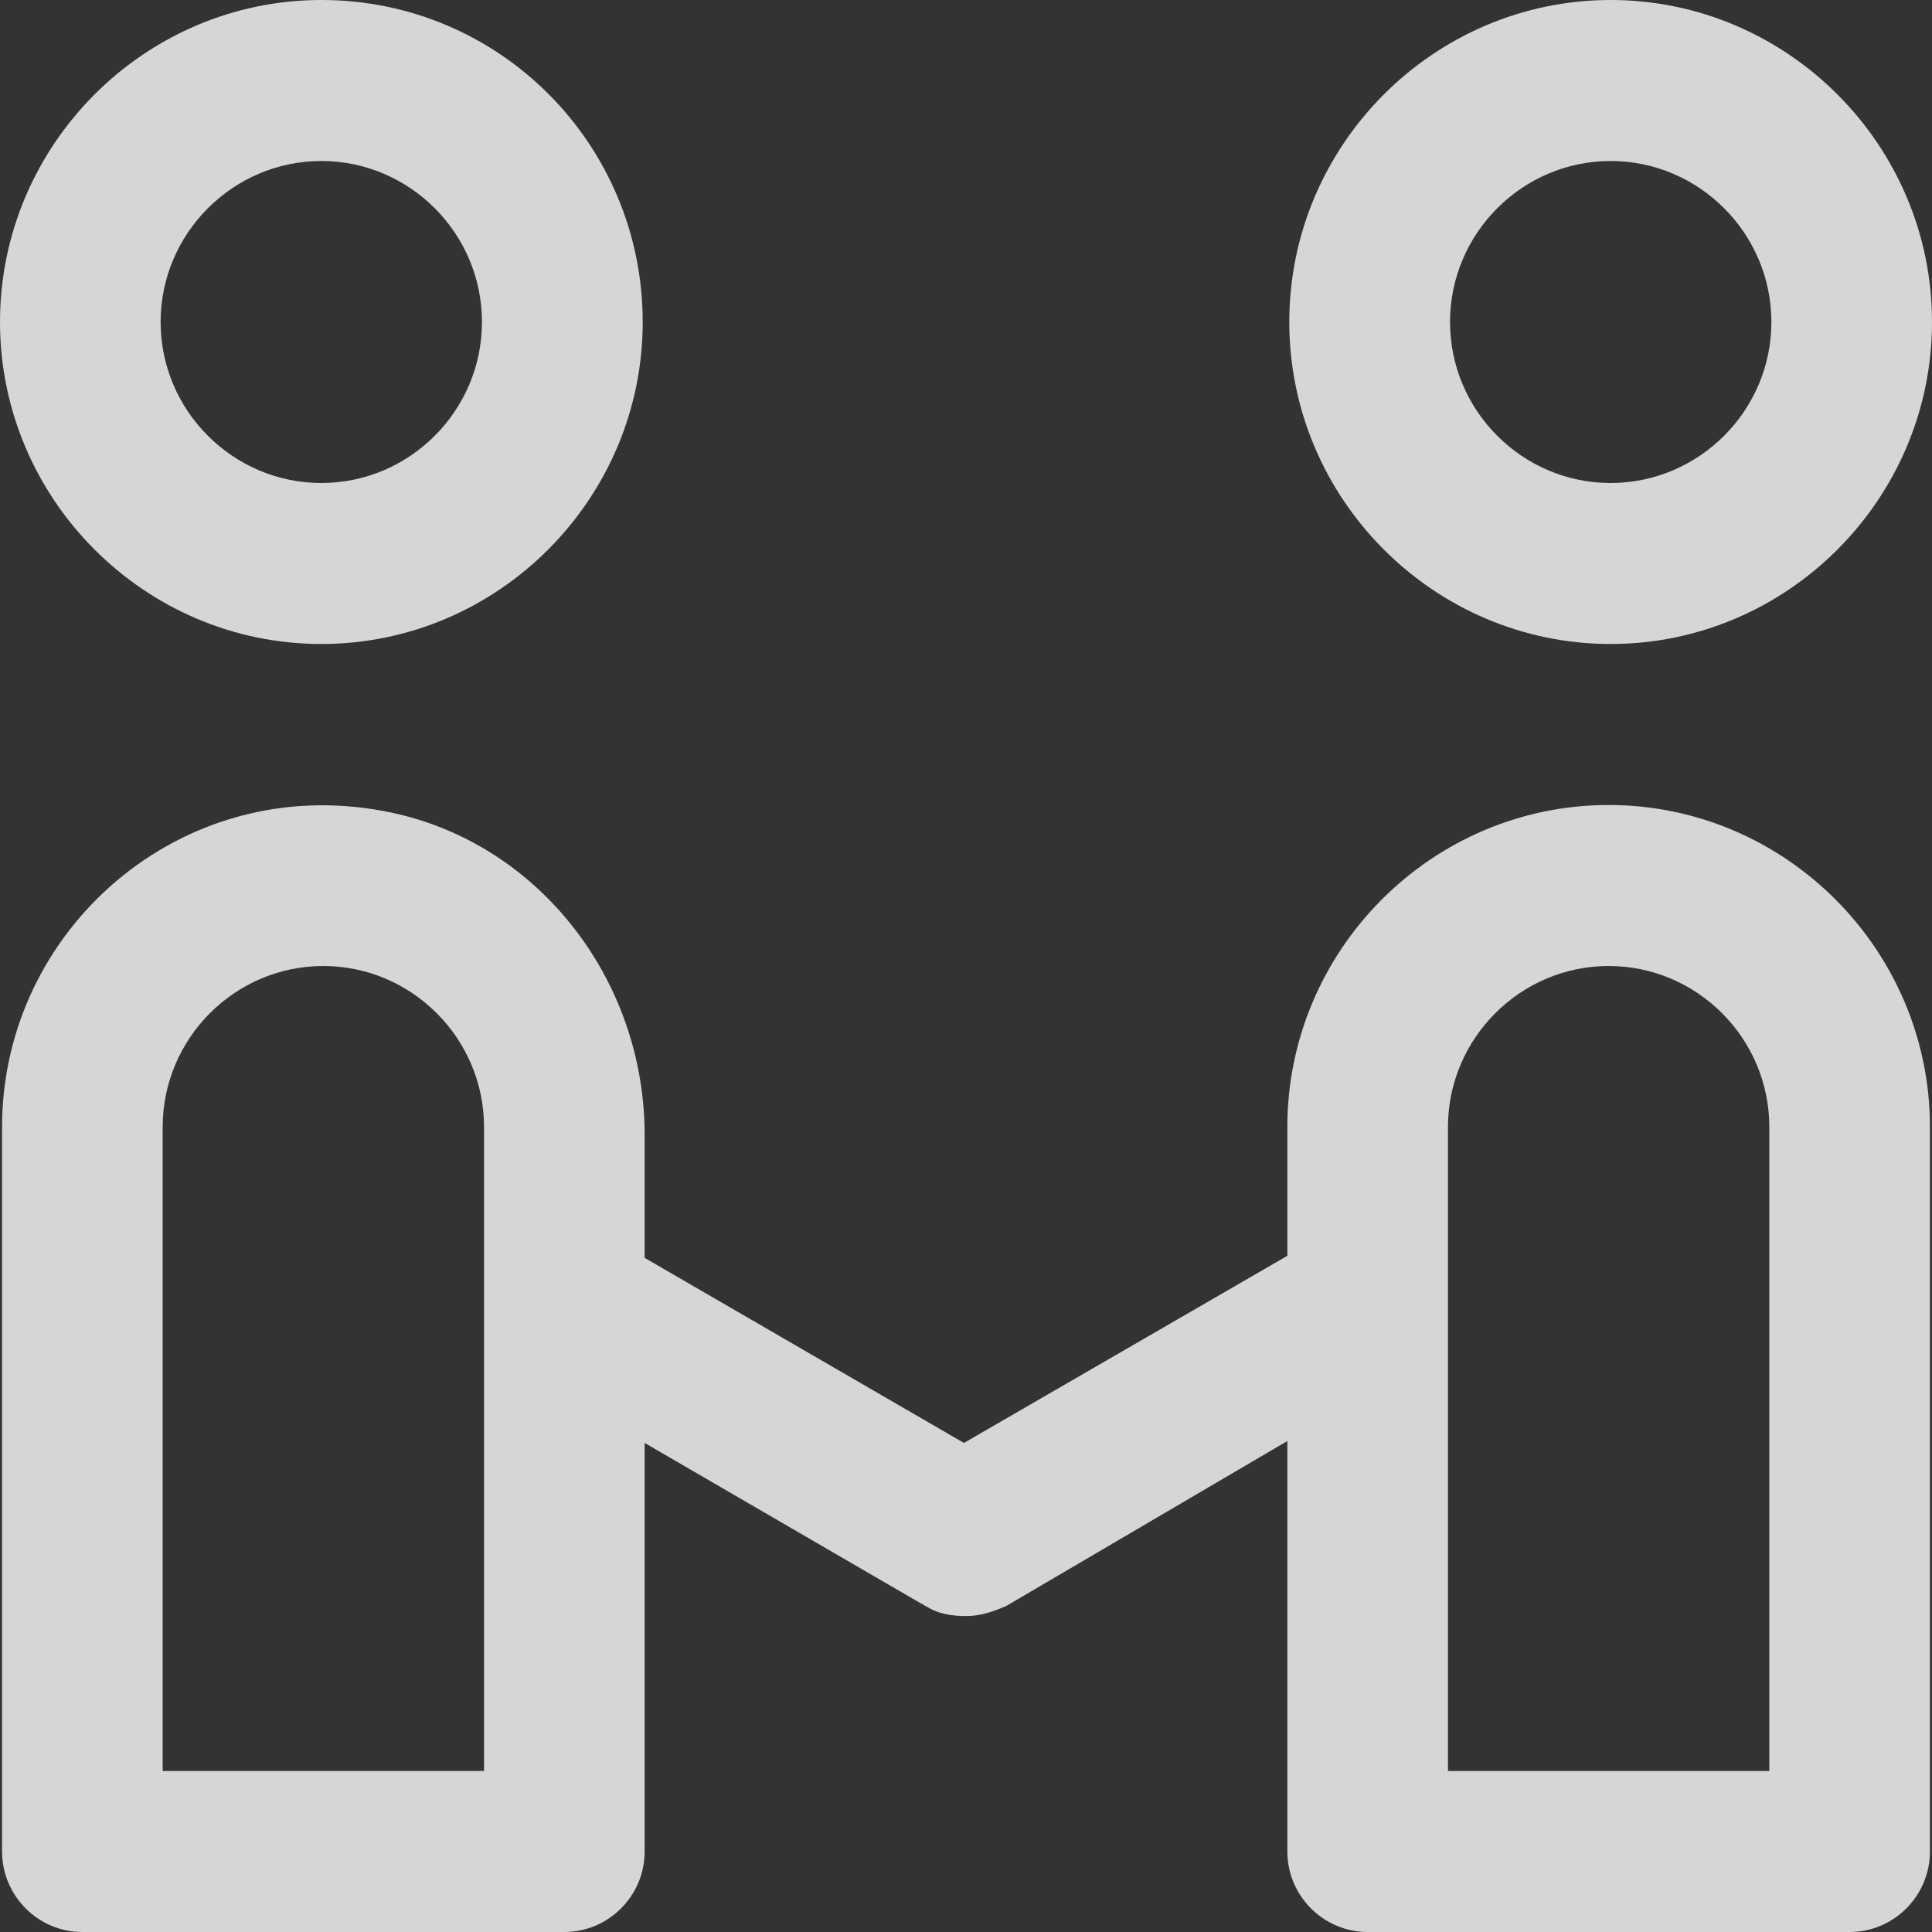 <?xml version="1.0" encoding="UTF-8"?>
<svg width="15px" height="15px" viewBox="0 0 15 15" version="1.1" xmlns="http://www.w3.org/2000/svg" xmlns:xlink="http://www.w3.org/1999/xlink">
    <rect x="0" y="0" width="15" height="15" fill="#333333" stroke="none"/>
    <!-- Generator: Sketch 59.1 (86144) - https://sketch.com -->
    <title>icon_hezuo</title>
    <desc>Created with Sketch.</desc>
    <g id="icon_hezuo" stroke="none" stroke-width="1" fill="none" fill-rule="evenodd" fill-opacity="0.8">
        <path d="M12.505,1.25 C13.191,1.25 13.753,1.812 13.753,2.5 C13.753,3.188 13.191,3.75 12.505,3.75 C11.819,3.75 11.258,3.188 11.258,2.5 C11.258,1.812 11.819,1.25 12.505,1.25 M2.495,1.25 C3.181,1.25 3.742,1.812 3.742,2.5 C3.742,3.188 3.181,3.75 2.495,3.75 C1.809,3.75 1.247,3.188 1.247,2.5 C1.247,1.812 1.809,1.25 2.495,1.25 M12.49,7.5 C13.176,7.5 13.737,8.062 13.737,8.75 L13.737,13.75 L11.242,13.75 L11.242,8.75 C11.242,8.062 11.804,7.5 12.49,7.5 M2.51,7.5 C3.196,7.5 3.758,8.062 3.758,8.75 L3.758,13.75 L1.263,13.75 L1.263,8.75 C1.263,8.062 1.824,7.5 2.51,7.5 M12.505,0 C11.133,0 10.01,1.125 10.01,2.5 C10.01,3.875 11.133,5 12.505,5 C13.877,5 15,3.875 15,2.5 C15,1.125 13.877,0 12.505,0 Z M2.495,0 C1.123,0 0,1.125 0,2.5 C0,3.875 1.123,5 2.495,5 C3.867,5 4.99,3.875 4.99,2.5 C4.99,1.125 3.883,0 2.495,0 Z M12.49,6.25 C11.117,6.25 9.995,7.375 9.995,8.75 L9.995,9.75 L7.484,11.203 L5.005,9.766 L5.005,8.812 C5.005,7.594 4.163,6.516 2.978,6.297 C1.403,6 0.016,7.219 0.016,8.75 L0.016,14.375 C0.016,14.719 0.296,15 0.639,15 L4.381,15 C4.725,15 5.005,14.719 5.005,14.375 L5.005,11.203 L7.157,12.453 C7.173,12.453 7.173,12.469 7.188,12.469 C7.282,12.531 7.391,12.547 7.5,12.547 C7.609,12.547 7.703,12.516 7.812,12.469 L9.995,11.188 L9.995,14.375 C9.995,14.719 10.275,15 10.619,15 L14.361,15 C14.704,15 14.984,14.719 14.984,14.375 L14.984,8.75 C14.984,7.375 13.862,6.25 12.49,6.25 Z" id="形状" fill="#FFFFFF" fill-rule="nonzero"></path>
    </g>
</svg>